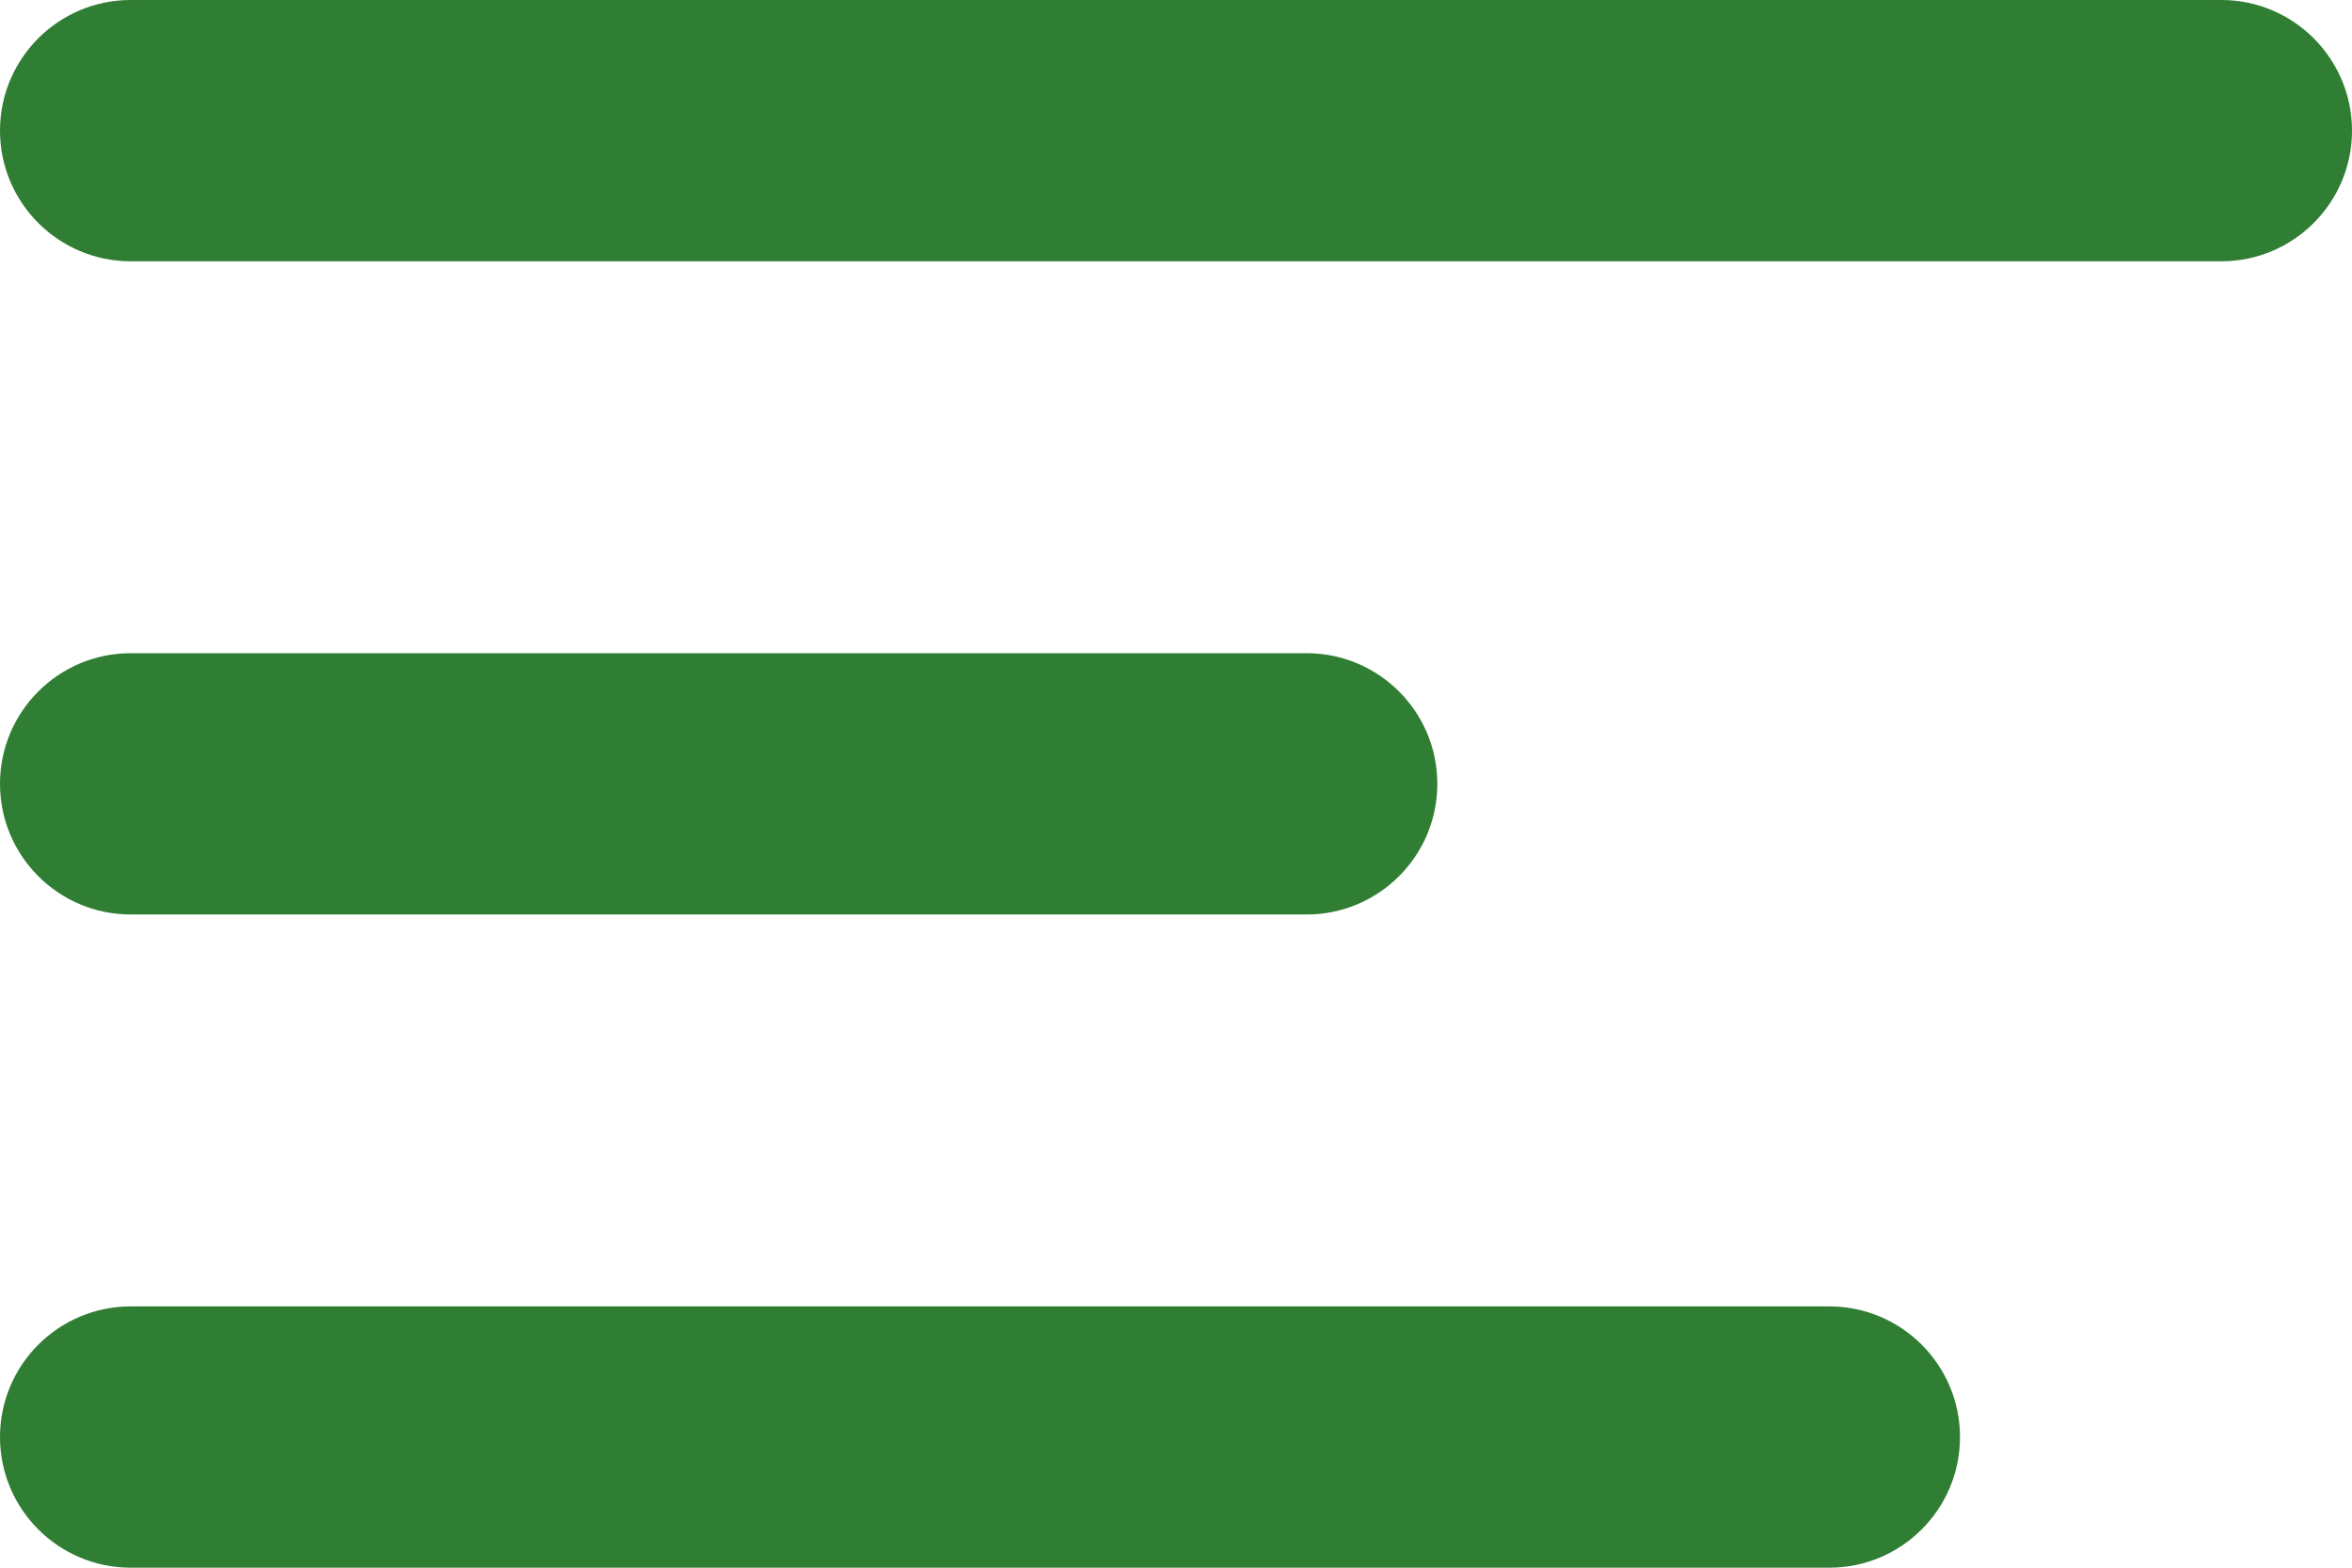 <svg width="18" height="12" viewBox="0 0 18 12" fill="none" xmlns="http://www.w3.org/2000/svg">
<path fill-rule="evenodd" clip-rule="evenodd" d="M0 1C0 0.448 0.448 0 1 0H17C17.552 0 18 0.448 18 1C18 1.552 17.552 2 17 2H1C0.448 2 0 1.552 0 1ZM0 6C0 5.448 0.448 5 1 5H10C10.552 5 11 5.448 11 6C11 6.552 10.552 7 10 7H1C0.448 7 0 6.552 0 6ZM15 11C15 10.448 14.552 10 14 10H1C0.448 10 0 10.448 0 11C0 11.552 0.448 12 1 12H14C14.552 12 15 11.552 15 11Z" fill="#307E33"/>
</svg>
